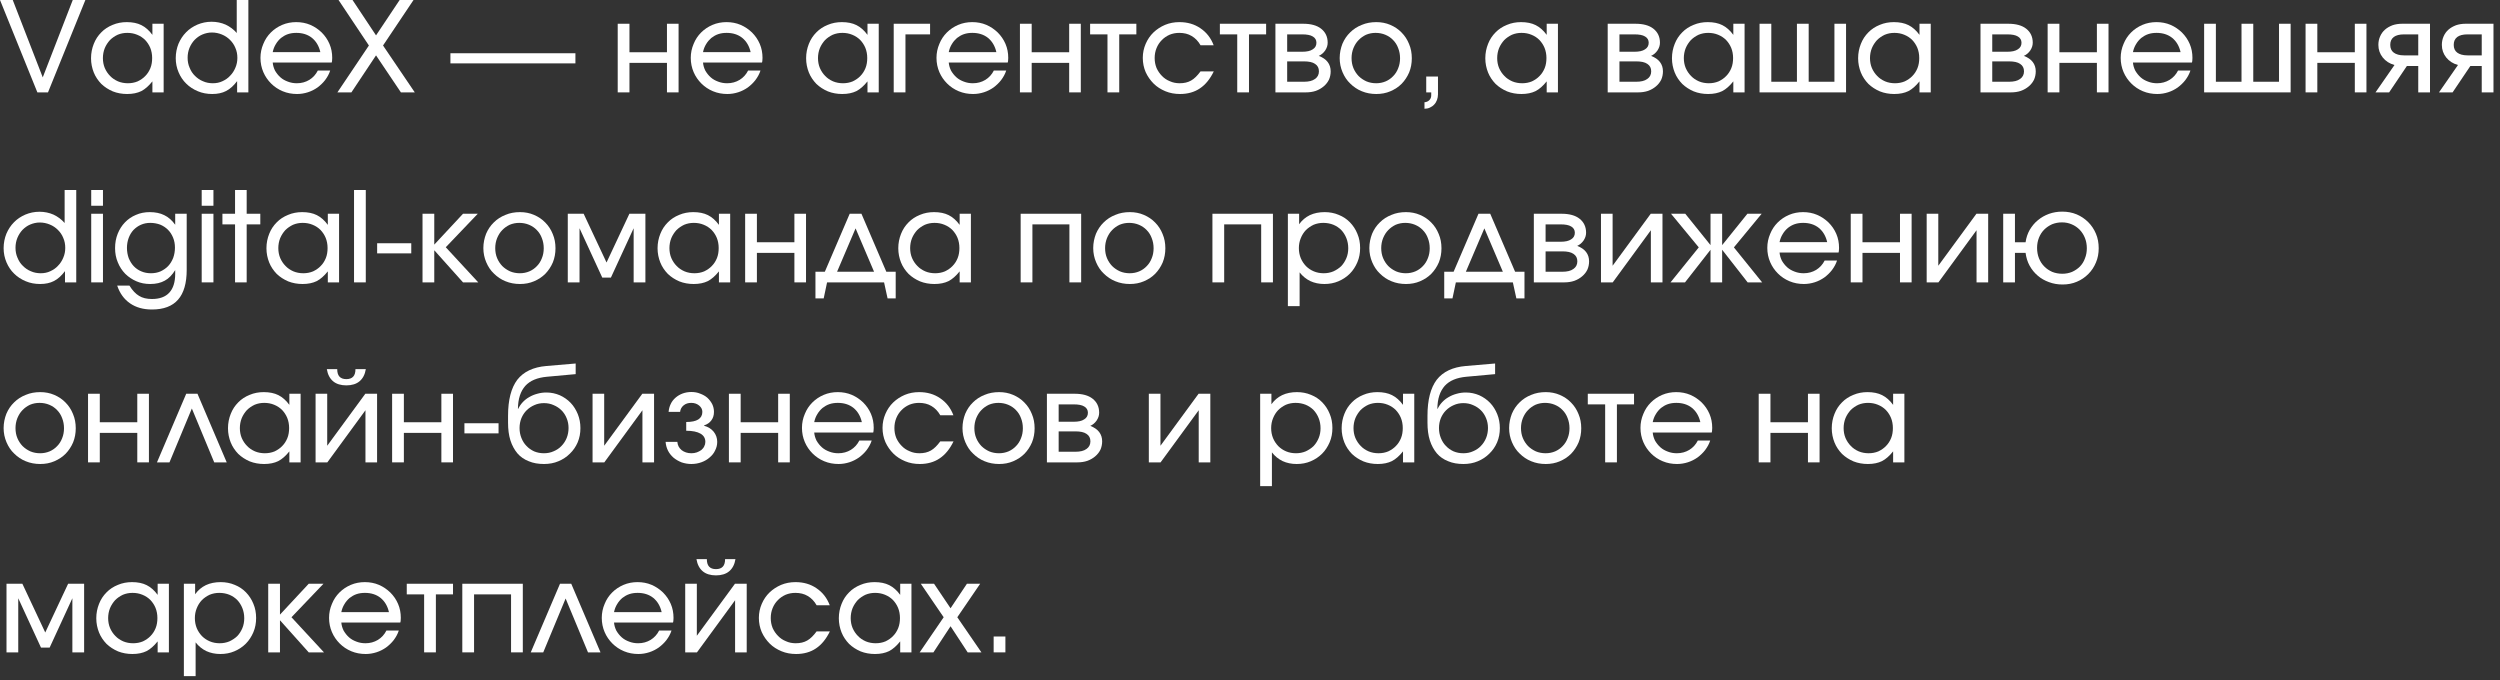 <?xml version="1.0" encoding="UTF-8"?> <svg xmlns="http://www.w3.org/2000/svg" width="250" height="68" viewBox="0 0 250 68" fill="none"><rect x="0" y="0" width="250" height="68" fill="#333333" stroke="none"/><path d="M0 0H1.275L4.275 7.737L7.275 0H8.537L4.8 9.238H3.737L0 0Z" fill="white"></path><path d="M9.378 4.388C9.553 3.938 9.803 3.562 10.128 3.237C10.44 2.913 10.828 2.663 11.265 2.487C11.703 2.3 12.178 2.212 12.678 2.212C13.253 2.212 13.74 2.312 14.14 2.513C14.54 2.712 14.915 3.038 15.24 3.487V2.375H16.365V9.238H15.24V8.137C14.878 8.588 14.515 8.912 14.128 9.113C13.74 9.3 13.278 9.4 12.715 9.4C12.203 9.4 11.715 9.312 11.278 9.137C10.84 8.95 10.453 8.7 10.128 8.387C9.815 8.062 9.553 7.688 9.378 7.25C9.203 6.812 9.103 6.338 9.103 5.825C9.103 5.3 9.203 4.825 9.378 4.388ZM10.478 6.8C10.615 7.112 10.79 7.375 11.015 7.6C11.228 7.825 11.49 8 11.803 8.137C12.103 8.262 12.44 8.325 12.79 8.325C13.14 8.325 13.465 8.262 13.765 8.137C14.053 8 14.315 7.825 14.528 7.6C14.753 7.375 14.915 7.112 15.04 6.812C15.165 6.5 15.215 6.162 15.215 5.8C15.215 5.438 15.153 5.1 15.028 4.787C14.903 4.487 14.728 4.225 14.515 4C14.29 3.775 14.028 3.6 13.715 3.475C13.415 3.35 13.09 3.288 12.728 3.288C12.378 3.288 12.065 3.35 11.765 3.475C11.478 3.612 11.215 3.788 10.99 4.013C10.778 4.25 10.603 4.513 10.478 4.812C10.353 5.125 10.29 5.463 10.29 5.812C10.29 6.162 10.353 6.5 10.478 6.8Z" fill="white"></path><path d="M17.849 4.375C18.037 3.938 18.287 3.55 18.612 3.225C18.924 2.9 19.312 2.65 19.737 2.462C20.187 2.275 20.649 2.175 21.162 2.175C21.662 2.175 22.137 2.275 22.562 2.462C22.987 2.663 23.362 2.938 23.674 3.3V0H24.837V9.238H23.712V8.113C23.362 8.575 22.999 8.9 22.612 9.1C22.224 9.3 21.762 9.4 21.224 9.4C20.712 9.4 20.224 9.312 19.787 9.125C19.337 8.938 18.949 8.688 18.624 8.363C18.299 8.05 18.049 7.675 17.862 7.237C17.674 6.8 17.574 6.325 17.574 5.812C17.574 5.3 17.674 4.812 17.849 4.375ZM18.962 6.775C19.087 7.088 19.262 7.362 19.499 7.588C19.724 7.812 19.987 8 20.299 8.125C20.599 8.262 20.937 8.325 21.287 8.325C21.624 8.325 21.949 8.262 22.237 8.125C22.537 7.987 22.799 7.812 23.012 7.575C23.237 7.35 23.412 7.075 23.537 6.775C23.674 6.463 23.737 6.138 23.737 5.787C23.737 5.425 23.674 5.1 23.537 4.787C23.412 4.475 23.224 4.213 22.999 3.987C22.774 3.763 22.499 3.575 22.187 3.45C21.887 3.325 21.549 3.25 21.187 3.25C20.849 3.25 20.537 3.325 20.237 3.45C19.937 3.575 19.687 3.763 19.462 3.987C19.249 4.213 19.074 4.487 18.949 4.787C18.824 5.1 18.762 5.425 18.762 5.775C18.762 6.138 18.824 6.463 18.962 6.775Z" fill="white"></path><path d="M33.021 7.05C32.909 7.4 32.734 7.713 32.509 8.012C32.296 8.287 32.034 8.537 31.746 8.75C31.459 8.95 31.146 9.113 30.796 9.225C30.446 9.338 30.084 9.4 29.709 9.4C29.196 9.4 28.721 9.312 28.271 9.125C27.821 8.938 27.434 8.675 27.109 8.35C26.784 8.025 26.521 7.65 26.334 7.213C26.146 6.775 26.046 6.3 26.046 5.787C26.046 5.287 26.146 4.825 26.334 4.388C26.509 3.95 26.759 3.575 27.084 3.25C27.409 2.925 27.784 2.675 28.221 2.487C28.659 2.3 29.134 2.212 29.621 2.212C30.121 2.212 30.596 2.3 31.034 2.487C31.471 2.675 31.846 2.938 32.171 3.25C32.496 3.575 32.759 3.95 32.946 4.388C33.134 4.825 33.221 5.287 33.221 5.787C33.221 5.875 33.221 5.95 33.209 6.025C33.209 6.088 33.196 6.175 33.171 6.25H27.271C27.296 6.55 27.384 6.825 27.509 7.075C27.659 7.325 27.834 7.55 28.046 7.737C28.259 7.925 28.509 8.062 28.784 8.162C29.071 8.275 29.371 8.325 29.684 8.325C30.146 8.325 30.559 8.213 30.934 7.987C31.296 7.763 31.584 7.45 31.784 7.05H33.021ZM32.034 5.213C31.896 4.6 31.609 4.125 31.196 3.788C30.771 3.45 30.246 3.288 29.634 3.288C29.334 3.288 29.059 3.325 28.796 3.413C28.534 3.5 28.309 3.638 28.096 3.8C27.896 3.975 27.721 4.175 27.584 4.412C27.434 4.65 27.334 4.912 27.271 5.213H32.034Z" fill="white"></path><path d="M36.89 4.55L33.853 0H35.253L37.603 3.538L39.965 0H41.353L38.303 4.55L41.478 9.238H40.09L37.603 5.537L35.14 9.238H33.74L36.89 4.55Z" fill="white"></path><path d="M45.042 5.325H57.542V6.338H45.042V5.325Z" fill="white"></path><path d="M61.771 2.375H62.946V5.225H66.696V2.375H67.858V9.238H66.696V6.287H62.946V9.238H61.771V2.375Z" fill="white"></path><path d="M76.051 7.05C75.938 7.4 75.763 7.713 75.538 8.012C75.326 8.287 75.063 8.537 74.776 8.75C74.488 8.95 74.176 9.113 73.826 9.225C73.476 9.338 73.113 9.4 72.738 9.4C72.226 9.4 71.751 9.312 71.301 9.125C70.851 8.938 70.463 8.675 70.138 8.35C69.813 8.025 69.551 7.65 69.363 7.213C69.176 6.775 69.076 6.3 69.076 5.787C69.076 5.287 69.176 4.825 69.363 4.388C69.538 3.95 69.788 3.575 70.113 3.25C70.438 2.925 70.813 2.675 71.251 2.487C71.688 2.3 72.163 2.212 72.651 2.212C73.151 2.212 73.626 2.3 74.063 2.487C74.501 2.675 74.876 2.938 75.201 3.25C75.526 3.575 75.788 3.95 75.976 4.388C76.163 4.825 76.251 5.287 76.251 5.787C76.251 5.875 76.251 5.95 76.238 6.025C76.238 6.088 76.226 6.175 76.201 6.25H70.301C70.326 6.55 70.413 6.825 70.538 7.075C70.688 7.325 70.863 7.55 71.076 7.737C71.288 7.925 71.538 8.062 71.813 8.162C72.101 8.275 72.401 8.325 72.713 8.325C73.176 8.325 73.588 8.213 73.963 7.987C74.326 7.763 74.613 7.45 74.813 7.05H76.051ZM75.063 5.213C74.926 4.6 74.638 4.125 74.226 3.788C73.801 3.45 73.276 3.288 72.663 3.288C72.363 3.288 72.088 3.325 71.826 3.413C71.563 3.5 71.338 3.638 71.126 3.8C70.926 3.975 70.751 4.175 70.613 4.412C70.463 4.65 70.363 4.912 70.301 5.213H75.063Z" fill="white"></path><path d="M80.886 4.388C81.061 3.938 81.311 3.562 81.636 3.237C81.949 2.913 82.337 2.663 82.774 2.487C83.212 2.3 83.686 2.212 84.186 2.212C84.761 2.212 85.249 2.312 85.649 2.513C86.049 2.712 86.424 3.038 86.749 3.487V2.375H87.874V9.238H86.749V8.137C86.386 8.588 86.024 8.912 85.636 9.113C85.249 9.3 84.787 9.4 84.224 9.4C83.712 9.4 83.224 9.312 82.787 9.137C82.349 8.95 81.962 8.7 81.636 8.387C81.324 8.062 81.061 7.688 80.886 7.25C80.712 6.812 80.612 6.338 80.612 5.825C80.612 5.3 80.712 4.825 80.886 4.388ZM81.987 6.8C82.124 7.112 82.299 7.375 82.524 7.6C82.737 7.825 82.999 8 83.311 8.137C83.612 8.262 83.949 8.325 84.299 8.325C84.649 8.325 84.974 8.262 85.274 8.137C85.561 8 85.824 7.825 86.037 7.6C86.261 7.375 86.424 7.112 86.549 6.812C86.674 6.5 86.724 6.162 86.724 5.8C86.724 5.438 86.662 5.1 86.537 4.787C86.412 4.487 86.237 4.225 86.024 4C85.799 3.775 85.537 3.6 85.224 3.475C84.924 3.35 84.599 3.288 84.237 3.288C83.886 3.288 83.574 3.35 83.274 3.475C82.987 3.612 82.724 3.788 82.499 4.013C82.287 4.25 82.112 4.513 81.987 4.812C81.862 5.125 81.799 5.463 81.799 5.812C81.799 6.162 81.862 6.5 81.987 6.8Z" fill="white"></path><path d="M89.371 2.375H93.008V3.438H90.546V9.238H89.371V2.375Z" fill="white"></path><path d="M100.624 7.05C100.511 7.4 100.336 7.713 100.111 8.012C99.899 8.287 99.636 8.537 99.349 8.75C99.061 8.95 98.749 9.113 98.399 9.225C98.049 9.338 97.686 9.4 97.311 9.4C96.799 9.4 96.324 9.312 95.874 9.125C95.424 8.938 95.036 8.675 94.711 8.35C94.386 8.025 94.124 7.65 93.936 7.213C93.749 6.775 93.649 6.3 93.649 5.787C93.649 5.287 93.749 4.825 93.936 4.388C94.111 3.95 94.361 3.575 94.686 3.25C95.011 2.925 95.386 2.675 95.824 2.487C96.261 2.3 96.736 2.212 97.224 2.212C97.724 2.212 98.199 2.3 98.636 2.487C99.074 2.675 99.449 2.938 99.774 3.25C100.099 3.575 100.361 3.95 100.549 4.388C100.736 4.825 100.824 5.287 100.824 5.787C100.824 5.875 100.824 5.95 100.811 6.025C100.811 6.088 100.799 6.175 100.774 6.25H94.874C94.899 6.55 94.986 6.825 95.111 7.075C95.261 7.325 95.436 7.55 95.649 7.737C95.861 7.925 96.111 8.062 96.386 8.162C96.674 8.275 96.974 8.325 97.286 8.325C97.749 8.325 98.161 8.213 98.536 7.987C98.899 7.763 99.186 7.45 99.386 7.05H100.624ZM99.636 5.213C99.499 4.6 99.211 4.125 98.799 3.788C98.374 3.45 97.849 3.288 97.236 3.288C96.936 3.288 96.661 3.325 96.399 3.413C96.136 3.5 95.911 3.638 95.699 3.8C95.499 3.975 95.324 4.175 95.186 4.412C95.036 4.65 94.936 4.912 94.874 5.213H99.636Z" fill="white"></path><path d="M101.993 2.375H103.168V5.225H106.918V2.375H108.08V9.238H106.918V6.287H103.168V9.238H101.993V2.375Z" fill="white"></path><path d="M110.748 3.438H109.011V2.375H113.636V3.438H111.923V9.238H110.748V3.438Z" fill="white"></path><path d="M121.379 7.138C121.016 7.888 120.554 8.463 119.991 8.838C119.441 9.213 118.766 9.4 118.004 9.4C117.479 9.4 116.991 9.312 116.541 9.125C116.091 8.938 115.691 8.688 115.366 8.363C115.029 8.025 114.766 7.65 114.566 7.213C114.379 6.775 114.279 6.3 114.279 5.787C114.279 5.287 114.379 4.825 114.566 4.388C114.754 3.95 115.016 3.562 115.341 3.25C115.679 2.925 116.066 2.675 116.504 2.487C116.954 2.3 117.429 2.212 117.941 2.212C118.741 2.212 119.441 2.413 120.041 2.825C120.654 3.237 121.091 3.8 121.366 4.525H120.054C119.816 4.112 119.529 3.812 119.166 3.6C118.816 3.388 118.404 3.288 117.929 3.288C117.579 3.288 117.254 3.35 116.954 3.475C116.654 3.612 116.391 3.788 116.179 4.013C115.954 4.237 115.779 4.5 115.654 4.812C115.529 5.112 115.466 5.45 115.466 5.8C115.466 6.162 115.529 6.487 115.654 6.8C115.791 7.1 115.966 7.362 116.191 7.588C116.416 7.825 116.679 8 116.991 8.125C117.291 8.262 117.616 8.325 117.966 8.325C118.416 8.325 118.791 8.238 119.116 8.05C119.429 7.875 119.741 7.562 120.054 7.138H121.379Z" fill="white"></path><path d="M123.724 3.438H121.987V2.375H126.612V3.438H124.899V9.238H123.724V3.438Z" fill="white"></path><path d="M127.542 2.375H130.317C131.092 2.375 131.692 2.538 132.117 2.875C132.542 3.212 132.767 3.675 132.767 4.275C132.767 4.55 132.68 4.8 132.517 5.05C132.342 5.3 132.13 5.475 131.88 5.588C132.267 5.737 132.567 5.938 132.767 6.2C132.967 6.463 133.067 6.775 133.067 7.138C133.067 7.438 133.005 7.725 132.892 7.975C132.767 8.225 132.592 8.45 132.367 8.637C132.142 8.825 131.892 8.975 131.58 9.088C131.28 9.188 130.942 9.238 130.592 9.238H127.542V2.375ZM130.217 5.175C130.68 5.175 131.03 5.1 131.267 4.938C131.517 4.787 131.642 4.562 131.642 4.275C131.642 4 131.517 3.788 131.28 3.65C131.042 3.5 130.68 3.438 130.217 3.438H128.717V5.175H130.217ZM130.392 8.175C130.867 8.175 131.242 8.088 131.492 7.9C131.755 7.725 131.892 7.463 131.892 7.138C131.892 6.8 131.767 6.562 131.505 6.388C131.255 6.213 130.88 6.138 130.392 6.138H128.717V8.175H130.392Z" fill="white"></path><path d="M134.243 4.375C134.431 3.938 134.681 3.562 135.018 3.237C135.343 2.913 135.731 2.663 136.181 2.487C136.618 2.3 137.106 2.212 137.631 2.212C138.131 2.212 138.593 2.3 139.031 2.487C139.468 2.675 139.843 2.925 140.156 3.25C140.481 3.575 140.731 3.962 140.906 4.4C141.093 4.838 141.181 5.312 141.181 5.825C141.181 6.338 141.093 6.8 140.918 7.237C140.731 7.675 140.481 8.05 140.168 8.375C139.856 8.688 139.481 8.938 139.043 9.125C138.606 9.312 138.143 9.4 137.631 9.4C137.118 9.4 136.631 9.312 136.181 9.125C135.743 8.95 135.356 8.688 135.031 8.363C134.693 8.05 134.443 7.662 134.256 7.225C134.068 6.787 133.968 6.312 133.968 5.812C133.968 5.3 134.068 4.825 134.243 4.375ZM138.568 8.137C138.856 8.012 139.106 7.838 139.318 7.612C139.531 7.4 139.706 7.125 139.818 6.825C139.943 6.525 140.006 6.188 140.006 5.825C140.006 5.463 139.943 5.125 139.818 4.812C139.706 4.5 139.531 4.225 139.306 4C139.093 3.775 138.831 3.6 138.531 3.475C138.231 3.35 137.906 3.288 137.556 3.288C137.218 3.288 136.906 3.35 136.606 3.475C136.318 3.612 136.068 3.788 135.856 4.013C135.631 4.237 135.468 4.513 135.343 4.812C135.218 5.125 135.156 5.463 135.156 5.812C135.156 6.175 135.218 6.513 135.343 6.812C135.468 7.112 135.643 7.375 135.856 7.6C136.081 7.825 136.343 8 136.643 8.137C136.943 8.262 137.268 8.325 137.618 8.325C137.956 8.325 138.268 8.262 138.568 8.137Z" fill="white"></path><path d="M142.623 7.65H143.798V9.438C143.798 9.637 143.76 9.825 143.698 10C143.635 10.175 143.535 10.338 143.41 10.463C143.298 10.588 143.148 10.688 142.985 10.762C142.823 10.838 142.648 10.875 142.448 10.875V10.225C142.648 10.213 142.81 10.137 142.935 10.012C143.06 9.887 143.123 9.725 143.123 9.537V9.238H142.623V7.65Z" fill="white"></path><path d="M148.806 4.388C148.981 3.938 149.231 3.562 149.556 3.237C149.869 2.913 150.256 2.663 150.694 2.487C151.131 2.3 151.606 2.212 152.106 2.212C152.681 2.212 153.169 2.312 153.569 2.513C153.969 2.712 154.344 3.038 154.669 3.487V2.375H155.794V9.238H154.669V8.137C154.306 8.588 153.944 8.912 153.556 9.113C153.169 9.3 152.706 9.4 152.144 9.4C151.631 9.4 151.144 9.312 150.706 9.137C150.269 8.95 149.881 8.7 149.556 8.387C149.244 8.062 148.981 7.688 148.806 7.25C148.631 6.812 148.531 6.338 148.531 5.825C148.531 5.3 148.631 4.825 148.806 4.388ZM149.906 6.8C150.044 7.112 150.219 7.375 150.444 7.6C150.656 7.825 150.919 8 151.231 8.137C151.531 8.262 151.869 8.325 152.219 8.325C152.569 8.325 152.894 8.262 153.194 8.137C153.481 8 153.744 7.825 153.956 7.6C154.181 7.375 154.344 7.112 154.469 6.812C154.594 6.5 154.644 6.162 154.644 5.8C154.644 5.438 154.581 5.1 154.456 4.787C154.331 4.487 154.156 4.225 153.944 4C153.719 3.775 153.456 3.6 153.144 3.475C152.844 3.35 152.519 3.288 152.156 3.288C151.806 3.288 151.494 3.35 151.194 3.475C150.906 3.612 150.644 3.788 150.419 4.013C150.206 4.25 150.031 4.513 149.906 4.812C149.781 5.125 149.719 5.463 149.719 5.812C149.719 6.162 149.781 6.5 149.906 6.8Z" fill="white"></path><path d="M160.77 2.375H163.545C164.32 2.375 164.92 2.538 165.345 2.875C165.77 3.212 165.995 3.675 165.995 4.275C165.995 4.55 165.907 4.8 165.745 5.05C165.57 5.3 165.357 5.475 165.107 5.588C165.495 5.737 165.795 5.938 165.995 6.2C166.195 6.463 166.295 6.775 166.295 7.138C166.295 7.438 166.232 7.725 166.12 7.975C165.995 8.225 165.82 8.45 165.595 8.637C165.37 8.825 165.12 8.975 164.807 9.088C164.507 9.188 164.17 9.238 163.82 9.238H160.77V2.375ZM163.445 5.175C163.907 5.175 164.257 5.1 164.495 4.938C164.745 4.787 164.87 4.562 164.87 4.275C164.87 4 164.745 3.788 164.507 3.65C164.27 3.5 163.907 3.438 163.445 3.438H161.945V5.175H163.445ZM163.62 8.175C164.095 8.175 164.47 8.088 164.72 7.9C164.982 7.725 165.12 7.463 165.12 7.138C165.12 6.8 164.995 6.562 164.732 6.388C164.482 6.213 164.107 6.138 163.62 6.138H161.945V8.175H163.62Z" fill="white"></path><path d="M167.471 4.388C167.646 3.938 167.896 3.562 168.221 3.237C168.533 2.913 168.921 2.663 169.358 2.487C169.796 2.3 170.271 2.212 170.771 2.212C171.346 2.212 171.833 2.312 172.233 2.513C172.633 2.712 173.008 3.038 173.333 3.487V2.375H174.458V9.238H173.333V8.137C172.971 8.588 172.608 8.912 172.221 9.113C171.833 9.3 171.371 9.4 170.809 9.4C170.296 9.4 169.809 9.312 169.371 9.137C168.934 8.95 168.546 8.7 168.221 8.387C167.908 8.062 167.646 7.688 167.471 7.25C167.296 6.812 167.196 6.338 167.196 5.825C167.196 5.3 167.296 4.825 167.471 4.388ZM168.571 6.8C168.708 7.112 168.883 7.375 169.108 7.6C169.321 7.825 169.583 8 169.896 8.137C170.196 8.262 170.533 8.325 170.883 8.325C171.233 8.325 171.558 8.262 171.858 8.137C172.146 8 172.409 7.825 172.621 7.6C172.846 7.375 173.008 7.112 173.133 6.812C173.258 6.5 173.309 6.162 173.309 5.8C173.309 5.438 173.246 5.1 173.121 4.787C172.996 4.487 172.821 4.225 172.608 4C172.383 3.775 172.121 3.6 171.809 3.475C171.509 3.35 171.183 3.288 170.821 3.288C170.471 3.288 170.158 3.35 169.858 3.475C169.571 3.612 169.308 3.788 169.083 4.013C168.871 4.25 168.696 4.513 168.571 4.812C168.446 5.125 168.383 5.463 168.383 5.812C168.383 6.162 168.446 6.5 168.571 6.8Z" fill="white"></path><path d="M175.955 2.375H177.13V8.175H179.693V2.375H180.868V8.175H183.443V2.375H184.605V9.238H175.955V2.375Z" fill="white"></path><path d="M186.087 4.388C186.262 3.938 186.512 3.562 186.837 3.237C187.149 2.913 187.537 2.663 187.974 2.487C188.412 2.3 188.887 2.212 189.387 2.212C189.962 2.212 190.449 2.312 190.849 2.513C191.249 2.712 191.624 3.038 191.949 3.487V2.375H193.074V9.238H191.949V8.137C191.587 8.588 191.224 8.912 190.837 9.113C190.449 9.3 189.987 9.4 189.424 9.4C188.912 9.4 188.424 9.312 187.987 9.137C187.549 8.95 187.162 8.7 186.837 8.387C186.524 8.062 186.262 7.688 186.087 7.25C185.912 6.812 185.812 6.338 185.812 5.825C185.812 5.3 185.912 4.825 186.087 4.388ZM187.187 6.8C187.324 7.112 187.499 7.375 187.724 7.6C187.937 7.825 188.199 8 188.512 8.137C188.812 8.262 189.149 8.325 189.499 8.325C189.849 8.325 190.174 8.262 190.474 8.137C190.762 8 191.024 7.825 191.237 7.6C191.462 7.375 191.624 7.112 191.749 6.812C191.874 6.5 191.924 6.162 191.924 5.8C191.924 5.438 191.862 5.1 191.737 4.787C191.612 4.487 191.437 4.225 191.224 4C190.999 3.775 190.737 3.6 190.424 3.475C190.124 3.35 189.799 3.288 189.437 3.288C189.087 3.288 188.774 3.35 188.474 3.475C188.187 3.612 187.924 3.788 187.699 4.013C187.487 4.25 187.312 4.513 187.187 4.812C187.062 5.125 186.999 5.463 186.999 5.812C186.999 6.162 187.062 6.5 187.187 6.8Z" fill="white"></path><path d="M198.05 2.375H200.825C201.6 2.375 202.2 2.538 202.625 2.875C203.05 3.212 203.275 3.675 203.275 4.275C203.275 4.55 203.187 4.8 203.025 5.05C202.85 5.3 202.637 5.475 202.387 5.588C202.775 5.737 203.075 5.938 203.275 6.2C203.475 6.463 203.575 6.775 203.575 7.138C203.575 7.438 203.512 7.725 203.4 7.975C203.275 8.225 203.1 8.45 202.875 8.637C202.65 8.825 202.4 8.975 202.087 9.088C201.787 9.188 201.45 9.238 201.1 9.238H198.05V2.375ZM200.725 5.175C201.187 5.175 201.537 5.1 201.775 4.938C202.025 4.787 202.15 4.562 202.15 4.275C202.15 4 202.025 3.788 201.787 3.65C201.55 3.5 201.187 3.438 200.725 3.438H199.225V5.175H200.725ZM200.9 8.175C201.375 8.175 201.75 8.088 202 7.9C202.262 7.725 202.4 7.463 202.4 7.138C202.4 6.8 202.275 6.562 202.012 6.388C201.762 6.213 201.387 6.138 200.9 6.138H199.225V8.175H200.9Z" fill="white"></path><path d="M204.764 2.375H205.939V5.225H209.689V2.375H210.851V9.238H209.689V6.287H205.939V9.238H204.764V2.375Z" fill="white"></path><path d="M219.044 7.05C218.932 7.4 218.757 7.713 218.532 8.012C218.319 8.287 218.057 8.537 217.769 8.75C217.482 8.95 217.169 9.113 216.819 9.225C216.469 9.338 216.107 9.4 215.732 9.4C215.219 9.4 214.744 9.312 214.294 9.125C213.844 8.938 213.457 8.675 213.132 8.35C212.807 8.025 212.544 7.65 212.357 7.213C212.169 6.775 212.069 6.3 212.069 5.787C212.069 5.287 212.169 4.825 212.357 4.388C212.532 3.95 212.782 3.575 213.107 3.25C213.432 2.925 213.807 2.675 214.244 2.487C214.682 2.3 215.157 2.212 215.644 2.212C216.144 2.212 216.619 2.3 217.057 2.487C217.494 2.675 217.869 2.938 218.194 3.25C218.519 3.575 218.782 3.95 218.969 4.388C219.157 4.825 219.244 5.287 219.244 5.787C219.244 5.875 219.244 5.95 219.232 6.025C219.232 6.088 219.219 6.175 219.194 6.25H213.294C213.319 6.55 213.407 6.825 213.532 7.075C213.682 7.325 213.857 7.55 214.069 7.737C214.282 7.925 214.532 8.062 214.807 8.162C215.094 8.275 215.394 8.325 215.707 8.325C216.169 8.325 216.582 8.213 216.957 7.987C217.319 7.763 217.607 7.45 217.807 7.05H219.044ZM218.057 5.213C217.919 4.6 217.632 4.125 217.219 3.788C216.794 3.45 216.269 3.288 215.657 3.288C215.357 3.288 215.082 3.325 214.819 3.413C214.557 3.5 214.332 3.638 214.119 3.8C213.919 3.975 213.744 4.175 213.607 4.412C213.457 4.65 213.357 4.912 213.294 5.213H218.057Z" fill="white"></path><path d="M220.413 2.375H221.588V8.175H224.151V2.375H225.326V8.175H227.901V2.375H229.063V9.238H220.413V2.375Z" fill="white"></path><path d="M230.557 2.375H231.732V5.225H235.482V2.375H236.645V9.238H235.482V6.287H231.732V9.238H230.557V2.375Z" fill="white"></path><path d="M241.825 3.438H240.4C239.95 3.438 239.612 3.525 239.375 3.7C239.138 3.888 239.025 4.138 239.025 4.487C239.025 4.825 239.138 5.088 239.375 5.263C239.612 5.438 239.95 5.537 240.4 5.537H241.825V3.438ZM239.45 6.5C238.95 6.362 238.562 6.112 238.275 5.75C237.987 5.388 237.837 4.975 237.837 4.487C237.837 4.175 237.9 3.888 238.012 3.638C238.125 3.375 238.287 3.15 238.5 2.962C238.712 2.775 238.962 2.638 239.25 2.525C239.538 2.425 239.862 2.375 240.212 2.375H243V9.238H241.825V6.6H240.688L238.913 9.238H237.55L239.45 6.5Z" fill="white"></path><path d="M248.173 3.438H246.748C246.298 3.438 245.96 3.525 245.723 3.7C245.485 3.888 245.373 4.138 245.373 4.487C245.373 4.825 245.485 5.088 245.723 5.263C245.96 5.438 246.298 5.537 246.748 5.537H248.173V3.438ZM245.798 6.5C245.298 6.362 244.91 6.112 244.623 5.75C244.335 5.388 244.185 4.975 244.185 4.487C244.185 4.175 244.248 3.888 244.36 3.638C244.473 3.375 244.635 3.15 244.848 2.962C245.06 2.775 245.31 2.638 245.598 2.525C245.885 2.425 246.21 2.375 246.56 2.375H249.348V9.238H248.173V6.6H247.035L245.26 9.238H243.898L245.798 6.5Z" fill="white"></path><path d="M0.637 23.375C0.825 22.938 1.075 22.55 1.4 22.225C1.712 21.9 2.1 21.65 2.525 21.462C2.975 21.275 3.438 21.175 3.95 21.175C4.45 21.175 4.925 21.275 5.35 21.462C5.775 21.663 6.15 21.938 6.463 22.3V19H7.625V28.238H6.5V27.113C6.15 27.575 5.787 27.9 5.4 28.1C5.013 28.3 4.55 28.4 4.013 28.4C3.5 28.4 3.013 28.312 2.575 28.125C2.125 27.938 1.738 27.688 1.413 27.363C1.087 27.05 0.838 26.675 0.65 26.238C0.463 25.8 0.362 25.325 0.362 24.812C0.362 24.3 0.463 23.812 0.637 23.375ZM1.75 25.775C1.875 26.087 2.05 26.363 2.288 26.587C2.513 26.812 2.775 27 3.087 27.125C3.388 27.262 3.725 27.325 4.075 27.325C4.412 27.325 4.737 27.262 5.025 27.125C5.325 26.988 5.588 26.812 5.8 26.575C6.025 26.35 6.2 26.075 6.325 25.775C6.463 25.462 6.525 25.137 6.525 24.788C6.525 24.425 6.463 24.1 6.325 23.788C6.2 23.475 6.013 23.212 5.787 22.988C5.562 22.762 5.287 22.575 4.975 22.45C4.675 22.325 4.338 22.25 3.975 22.25C3.638 22.25 3.325 22.325 3.025 22.45C2.725 22.575 2.475 22.762 2.25 22.988C2.038 23.212 1.863 23.488 1.738 23.788C1.613 24.1 1.55 24.425 1.55 24.775C1.55 25.137 1.613 25.462 1.75 25.775Z" fill="white"></path><path d="M9.122 21.375H10.297V28.238H9.122V21.375ZM9.122 19H10.297V20.575H9.122V19Z" fill="white"></path><path d="M12.945 28.562C13.245 29.05 13.57 29.387 13.908 29.587C14.245 29.8 14.682 29.9 15.195 29.9C15.957 29.9 16.545 29.688 16.933 29.262C17.32 28.837 17.52 28.212 17.52 27.387V27.012C17.22 27.488 16.883 27.85 16.483 28.062C16.082 28.288 15.595 28.4 15.02 28.4C14.52 28.4 14.057 28.312 13.633 28.125C13.207 27.938 12.832 27.688 12.52 27.375C12.207 27.05 11.957 26.675 11.783 26.238C11.595 25.8 11.508 25.325 11.508 24.812C11.508 24.288 11.595 23.812 11.77 23.375C11.945 22.938 12.182 22.562 12.495 22.238C12.807 21.913 13.17 21.663 13.595 21.488C14.02 21.3 14.482 21.212 14.97 21.212C15.533 21.212 16.02 21.312 16.42 21.512C16.845 21.712 17.207 22.038 17.52 22.475V21.375H18.67V26.988C18.67 28.312 18.383 29.312 17.808 29.962C17.233 30.625 16.358 30.95 15.195 30.95C14.332 30.95 13.607 30.75 13.008 30.337C12.408 29.925 11.982 29.337 11.72 28.562H12.945ZM16.058 27.137C16.345 27 16.608 26.825 16.82 26.6C17.032 26.375 17.195 26.1 17.32 25.788C17.433 25.475 17.495 25.125 17.495 24.762C17.495 24.4 17.433 24.062 17.308 23.762C17.183 23.462 17.02 23.2 16.795 22.975C16.582 22.762 16.32 22.587 16.02 22.462C15.707 22.35 15.383 22.288 15.02 22.288C14.682 22.288 14.383 22.35 14.095 22.475C13.807 22.6 13.57 22.775 13.357 22.988C13.145 23.212 12.982 23.488 12.87 23.788C12.758 24.087 12.695 24.425 12.695 24.788C12.695 25.15 12.758 25.5 12.87 25.812C12.995 26.113 13.158 26.387 13.37 26.613C13.582 26.837 13.832 27.012 14.133 27.137C14.42 27.262 14.745 27.325 15.095 27.325C15.445 27.325 15.77 27.262 16.058 27.137Z" fill="white"></path><path d="M20.169 21.375H21.344V28.238H20.169V21.375ZM20.169 19H21.344V20.575H20.169V19Z" fill="white"></path><path d="M23.505 22.438H22.242V21.375H23.505V19H24.667V21.375H26.03V22.438H24.667V28.238H23.505V22.438Z" fill="white"></path><path d="M26.919 23.387C27.094 22.938 27.344 22.562 27.669 22.238C27.982 21.913 28.369 21.663 28.807 21.488C29.244 21.3 29.719 21.212 30.219 21.212C30.794 21.212 31.282 21.312 31.682 21.512C32.082 21.712 32.457 22.038 32.782 22.488V21.375H33.907V28.238H32.782V27.137C32.419 27.587 32.057 27.913 31.669 28.113C31.282 28.3 30.819 28.4 30.257 28.4C29.744 28.4 29.257 28.312 28.819 28.137C28.382 27.95 27.994 27.7 27.669 27.387C27.357 27.062 27.094 26.688 26.919 26.25C26.744 25.812 26.644 25.337 26.644 24.825C26.644 24.3 26.744 23.825 26.919 23.387ZM28.019 25.8C28.157 26.113 28.332 26.375 28.557 26.6C28.769 26.825 29.032 27 29.344 27.137C29.644 27.262 29.982 27.325 30.332 27.325C30.682 27.325 31.007 27.262 31.307 27.137C31.594 27 31.857 26.825 32.069 26.6C32.294 26.375 32.457 26.113 32.582 25.812C32.707 25.5 32.757 25.163 32.757 24.8C32.757 24.438 32.694 24.1 32.569 23.788C32.444 23.488 32.269 23.225 32.057 23C31.832 22.775 31.569 22.6 31.257 22.475C30.957 22.35 30.632 22.288 30.269 22.288C29.919 22.288 29.607 22.35 29.307 22.475C29.019 22.613 28.757 22.788 28.532 23.012C28.319 23.25 28.144 23.512 28.019 23.812C27.894 24.125 27.832 24.462 27.832 24.812C27.832 25.163 27.894 25.5 28.019 25.8Z" fill="white"></path><path d="M35.403 19H36.578V28.238H35.403V19Z" fill="white"></path><path d="M37.714 24.325H41.127V25.337H37.714V24.325Z" fill="white"></path><path d="M42.252 21.375H43.427V24.462L46.302 21.375H47.777L44.577 24.725L47.827 28.238H46.302L43.427 25.025V28.238H42.252V21.375Z" fill="white"></path><path d="M48.611 23.375C48.799 22.938 49.049 22.562 49.386 22.238C49.711 21.913 50.099 21.663 50.549 21.488C50.986 21.3 51.474 21.212 51.999 21.212C52.499 21.212 52.961 21.3 53.399 21.488C53.836 21.675 54.211 21.925 54.524 22.25C54.849 22.575 55.099 22.962 55.274 23.4C55.461 23.837 55.549 24.312 55.549 24.825C55.549 25.337 55.461 25.8 55.286 26.238C55.099 26.675 54.849 27.05 54.536 27.375C54.224 27.688 53.849 27.938 53.411 28.125C52.974 28.312 52.511 28.4 51.999 28.4C51.486 28.4 50.999 28.312 50.549 28.125C50.111 27.95 49.724 27.688 49.399 27.363C49.061 27.05 48.811 26.663 48.624 26.225C48.436 25.788 48.336 25.312 48.336 24.812C48.336 24.3 48.436 23.825 48.611 23.375ZM52.936 27.137C53.224 27.012 53.474 26.837 53.686 26.613C53.899 26.4 54.074 26.125 54.186 25.825C54.311 25.525 54.374 25.188 54.374 24.825C54.374 24.462 54.311 24.125 54.186 23.812C54.074 23.5 53.899 23.225 53.674 23C53.461 22.775 53.199 22.6 52.899 22.475C52.599 22.35 52.274 22.288 51.924 22.288C51.586 22.288 51.274 22.35 50.974 22.475C50.686 22.613 50.436 22.788 50.224 23.012C49.999 23.238 49.836 23.512 49.711 23.812C49.586 24.125 49.524 24.462 49.524 24.812C49.524 25.175 49.586 25.512 49.711 25.812C49.836 26.113 50.011 26.375 50.224 26.6C50.449 26.825 50.711 27 51.011 27.137C51.311 27.262 51.636 27.325 51.986 27.325C52.324 27.325 52.636 27.262 52.936 27.137Z" fill="white"></path><path d="M56.778 21.375H58.365L60.653 26.25L62.94 21.375H64.54V28.238H63.365V22.825L61.09 27.762H60.228L57.953 22.825V28.238H56.778V21.375Z" fill="white"></path><path d="M66.031 23.387C66.206 22.938 66.456 22.562 66.781 22.238C67.093 21.913 67.481 21.663 67.918 21.488C68.356 21.3 68.831 21.212 69.331 21.212C69.906 21.212 70.393 21.312 70.793 21.512C71.193 21.712 71.568 22.038 71.893 22.488V21.375H73.018V28.238H71.893V27.137C71.531 27.587 71.168 27.913 70.781 28.113C70.393 28.3 69.931 28.4 69.368 28.4C68.856 28.4 68.368 28.312 67.931 28.137C67.493 27.95 67.106 27.7 66.781 27.387C66.468 27.062 66.206 26.688 66.031 26.25C65.856 25.812 65.756 25.337 65.756 24.825C65.756 24.3 65.856 23.825 66.031 23.387ZM67.131 25.8C67.268 26.113 67.443 26.375 67.668 26.6C67.881 26.825 68.143 27 68.456 27.137C68.756 27.262 69.093 27.325 69.443 27.325C69.793 27.325 70.118 27.262 70.418 27.137C70.706 27 70.968 26.825 71.181 26.6C71.406 26.375 71.568 26.113 71.693 25.812C71.818 25.5 71.868 25.163 71.868 24.8C71.868 24.438 71.806 24.1 71.681 23.788C71.556 23.488 71.381 23.225 71.168 23C70.943 22.775 70.681 22.6 70.368 22.475C70.068 22.35 69.743 22.288 69.381 22.288C69.031 22.288 68.718 22.35 68.418 22.475C68.131 22.613 67.868 22.788 67.643 23.012C67.431 23.25 67.256 23.512 67.131 23.812C67.006 24.125 66.943 24.462 66.943 24.812C66.943 25.163 67.006 25.5 67.131 25.8Z" fill="white"></path><path d="M74.515 21.375H75.69V24.225H79.44V21.375H80.602V28.238H79.44V25.288H75.69V28.238H74.515V21.375Z" fill="white"></path><path d="M81.545 27.175H82.483L84.97 21.375H86.145L88.632 27.175H89.57V29.837H88.757L88.407 28.238H82.707L82.37 29.837H81.545V27.175ZM87.407 27.175L85.558 22.837L83.707 27.175H87.407Z" fill="white"></path><path d="M90.103 23.387C90.278 22.938 90.528 22.562 90.853 22.238C91.165 21.913 91.553 21.663 91.99 21.488C92.428 21.3 92.903 21.212 93.403 21.212C93.978 21.212 94.465 21.312 94.865 21.512C95.265 21.712 95.64 22.038 95.965 22.488V21.375H97.09V28.238H95.965V27.137C95.603 27.587 95.24 27.913 94.853 28.113C94.465 28.3 94.003 28.4 93.44 28.4C92.928 28.4 92.44 28.312 92.003 28.137C91.565 27.95 91.178 27.7 90.853 27.387C90.54 27.062 90.278 26.688 90.103 26.25C89.928 25.812 89.828 25.337 89.828 24.825C89.828 24.3 89.928 23.825 90.103 23.387ZM91.203 25.8C91.34 26.113 91.515 26.375 91.74 26.6C91.953 26.825 92.215 27 92.528 27.137C92.828 27.262 93.165 27.325 93.515 27.325C93.865 27.325 94.19 27.262 94.49 27.137C94.778 27 95.04 26.825 95.253 26.6C95.478 26.375 95.64 26.113 95.765 25.812C95.89 25.5 95.94 25.163 95.94 24.8C95.94 24.438 95.878 24.1 95.753 23.788C95.628 23.488 95.453 23.225 95.24 23C95.015 22.775 94.753 22.6 94.44 22.475C94.14 22.35 93.815 22.288 93.453 22.288C93.103 22.288 92.79 22.35 92.49 22.475C92.203 22.613 91.94 22.788 91.715 23.012C91.503 23.25 91.328 23.512 91.203 23.812C91.078 24.125 91.015 24.462 91.015 24.812C91.015 25.163 91.078 25.5 91.203 25.8Z" fill="white"></path><path d="M102.066 21.375H108.116V28.238H106.941V22.438H103.241V28.238H102.066V21.375Z" fill="white"></path><path d="M109.597 23.375C109.785 22.938 110.035 22.562 110.372 22.238C110.697 21.913 111.085 21.663 111.535 21.488C111.972 21.3 112.46 21.212 112.985 21.212C113.485 21.212 113.947 21.3 114.385 21.488C114.822 21.675 115.197 21.925 115.51 22.25C115.835 22.575 116.085 22.962 116.26 23.4C116.447 23.837 116.535 24.312 116.535 24.825C116.535 25.337 116.447 25.8 116.272 26.238C116.085 26.675 115.835 27.05 115.522 27.375C115.21 27.688 114.835 27.938 114.397 28.125C113.96 28.312 113.497 28.4 112.985 28.4C112.472 28.4 111.985 28.312 111.535 28.125C111.097 27.95 110.71 27.688 110.385 27.363C110.047 27.05 109.797 26.663 109.61 26.225C109.422 25.788 109.322 25.312 109.322 24.812C109.322 24.3 109.422 23.825 109.597 23.375ZM113.922 27.137C114.21 27.012 114.46 26.837 114.672 26.613C114.885 26.4 115.06 26.125 115.172 25.825C115.297 25.525 115.36 25.188 115.36 24.825C115.36 24.462 115.297 24.125 115.172 23.812C115.06 23.5 114.885 23.225 114.66 23C114.447 22.775 114.185 22.6 113.885 22.475C113.585 22.35 113.26 22.288 112.91 22.288C112.572 22.288 112.26 22.35 111.96 22.475C111.672 22.613 111.422 22.788 111.21 23.012C110.985 23.238 110.822 23.512 110.697 23.812C110.572 24.125 110.51 24.462 110.51 24.812C110.51 25.175 110.572 25.512 110.697 25.812C110.822 26.113 110.997 26.375 111.21 26.6C111.435 26.825 111.697 27 111.997 27.137C112.297 27.262 112.622 27.325 112.972 27.325C113.31 27.325 113.622 27.262 113.922 27.137Z" fill="white"></path><path d="M121.243 21.375H127.293V28.238H126.118V22.438H122.418V28.238H121.243V21.375Z" fill="white"></path><path d="M128.787 21.375H129.912V22.425C130.2 22.025 130.55 21.725 130.987 21.512C131.412 21.312 131.912 21.212 132.462 21.212C132.962 21.212 133.437 21.3 133.875 21.488C134.312 21.663 134.687 21.913 135 22.238C135.312 22.562 135.562 22.938 135.737 23.375C135.925 23.812 136.012 24.288 136.012 24.8C136.012 25.312 135.925 25.788 135.737 26.225C135.55 26.663 135.3 27.05 134.987 27.363C134.662 27.688 134.287 27.938 133.85 28.125C133.412 28.312 132.95 28.4 132.437 28.4C131.912 28.4 131.45 28.3 131.037 28.113C130.625 27.913 130.262 27.625 129.962 27.238V30.613H128.787V21.375ZM133.337 27.137C133.637 27 133.9 26.825 134.125 26.613C134.337 26.387 134.512 26.113 134.637 25.812C134.762 25.512 134.825 25.188 134.825 24.825C134.825 24.462 134.762 24.125 134.637 23.812C134.512 23.5 134.337 23.225 134.125 23C133.9 22.775 133.637 22.6 133.337 22.475C133.025 22.35 132.687 22.288 132.325 22.288C131.987 22.288 131.662 22.35 131.362 22.475C131.075 22.613 130.812 22.788 130.587 23.012C130.362 23.25 130.2 23.512 130.075 23.825C129.95 24.125 129.887 24.462 129.887 24.812C129.887 25.175 129.95 25.5 130.075 25.812C130.2 26.113 130.375 26.375 130.6 26.613C130.825 26.837 131.087 27.012 131.387 27.137C131.687 27.262 132.012 27.325 132.375 27.325C132.712 27.325 133.037 27.262 133.337 27.137Z" fill="white"></path><path d="M137.21 23.375C137.397 22.938 137.647 22.562 137.985 22.238C138.31 21.913 138.697 21.663 139.147 21.488C139.585 21.3 140.072 21.212 140.597 21.212C141.097 21.212 141.56 21.3 141.997 21.488C142.435 21.675 142.81 21.925 143.122 22.25C143.447 22.575 143.697 22.962 143.872 23.4C144.06 23.837 144.147 24.312 144.147 24.825C144.147 25.337 144.06 25.8 143.885 26.238C143.697 26.675 143.447 27.05 143.135 27.375C142.822 27.688 142.447 27.938 142.01 28.125C141.572 28.312 141.11 28.4 140.597 28.4C140.085 28.4 139.597 28.312 139.147 28.125C138.71 27.95 138.322 27.688 137.997 27.363C137.66 27.05 137.41 26.663 137.222 26.225C137.035 25.788 136.935 25.312 136.935 24.812C136.935 24.3 137.035 23.825 137.21 23.375ZM141.535 27.137C141.822 27.012 142.072 26.837 142.285 26.613C142.497 26.4 142.672 26.125 142.785 25.825C142.91 25.525 142.972 25.188 142.972 24.825C142.972 24.462 142.91 24.125 142.785 23.812C142.672 23.5 142.497 23.225 142.272 23C142.06 22.775 141.797 22.6 141.497 22.475C141.197 22.35 140.872 22.288 140.522 22.288C140.185 22.288 139.872 22.35 139.572 22.475C139.285 22.613 139.035 22.788 138.822 23.012C138.597 23.238 138.435 23.512 138.31 23.812C138.185 24.125 138.122 24.462 138.122 24.812C138.122 25.175 138.185 25.512 138.31 25.812C138.435 26.113 138.61 26.375 138.822 26.6C139.047 26.825 139.31 27 139.61 27.137C139.91 27.262 140.235 27.325 140.585 27.325C140.922 27.325 141.235 27.262 141.535 27.137Z" fill="white"></path><path d="M144.423 27.175H145.361L147.848 21.375H149.023L151.511 27.175H152.448V29.837H151.636L151.286 28.238H145.586L145.248 29.837H144.423V27.175ZM150.286 27.175L148.436 22.837L146.586 27.175H150.286Z" fill="white"></path><path d="M153.384 21.375H156.159C156.934 21.375 157.534 21.538 157.959 21.875C158.384 22.212 158.609 22.675 158.609 23.275C158.609 23.55 158.522 23.8 158.359 24.05C158.184 24.3 157.972 24.475 157.722 24.587C158.109 24.738 158.409 24.938 158.609 25.2C158.809 25.462 158.909 25.775 158.909 26.137C158.909 26.438 158.847 26.725 158.734 26.975C158.609 27.225 158.434 27.45 158.209 27.637C157.984 27.825 157.734 27.975 157.422 28.087C157.122 28.188 156.784 28.238 156.434 28.238H153.384V21.375ZM156.059 24.175C156.522 24.175 156.872 24.1 157.109 23.938C157.359 23.788 157.484 23.562 157.484 23.275C157.484 23 157.359 22.788 157.122 22.65C156.884 22.5 156.522 22.438 156.059 22.438H154.559V24.175H156.059ZM156.234 27.175C156.709 27.175 157.084 27.087 157.334 26.9C157.597 26.725 157.734 26.462 157.734 26.137C157.734 25.8 157.609 25.562 157.347 25.387C157.097 25.212 156.722 25.137 156.234 25.137H154.559V27.175H156.234Z" fill="white"></path><path d="M160.098 21.375H161.261V26.575L165.073 21.375H166.248V28.238H165.086V23.025L161.273 28.238H160.098V21.375Z" fill="white"></path><path d="M169.877 24.738L167.102 21.375H168.527L171.052 24.512V21.375H172.215V24.512L174.74 21.375H176.165L173.39 24.738L176.215 28.238H174.765L172.215 24.975V28.238H171.052V24.975L168.502 28.238H167.052L169.877 24.738Z" fill="white"></path><path d="M183.705 26.05C183.592 26.4 183.417 26.712 183.192 27.012C182.98 27.288 182.717 27.538 182.43 27.75C182.142 27.95 181.83 28.113 181.48 28.225C181.13 28.337 180.767 28.4 180.392 28.4C179.88 28.4 179.405 28.312 178.955 28.125C178.505 27.938 178.117 27.675 177.792 27.35C177.467 27.025 177.205 26.65 177.017 26.212C176.83 25.775 176.73 25.3 176.73 24.788C176.73 24.288 176.83 23.825 177.017 23.387C177.192 22.95 177.442 22.575 177.767 22.25C178.092 21.925 178.467 21.675 178.905 21.488C179.342 21.3 179.817 21.212 180.305 21.212C180.805 21.212 181.28 21.3 181.717 21.488C182.155 21.675 182.53 21.938 182.855 22.25C183.18 22.575 183.442 22.95 183.63 23.387C183.817 23.825 183.905 24.288 183.905 24.788C183.905 24.875 183.905 24.95 183.892 25.025C183.892 25.087 183.88 25.175 183.855 25.25H177.955C177.98 25.55 178.067 25.825 178.192 26.075C178.342 26.325 178.517 26.55 178.73 26.738C178.942 26.925 179.192 27.062 179.467 27.163C179.755 27.275 180.055 27.325 180.367 27.325C180.83 27.325 181.242 27.212 181.617 26.988C181.98 26.762 182.267 26.45 182.467 26.05H183.705ZM182.717 24.212C182.58 23.6 182.292 23.125 181.88 22.788C181.455 22.45 180.93 22.288 180.317 22.288C180.017 22.288 179.742 22.325 179.48 22.413C179.217 22.5 178.992 22.637 178.78 22.8C178.58 22.975 178.405 23.175 178.267 23.413C178.117 23.65 178.017 23.913 177.955 24.212H182.717Z" fill="white"></path><path d="M185.074 21.375H186.249V24.225H189.999V21.375H191.161V28.238H189.999V25.288H186.249V28.238H185.074V21.375Z" fill="white"></path><path d="M192.667 21.375H193.829V26.575L197.642 21.375H198.817V28.238H197.654V23.025L193.842 28.238H192.667V21.375Z" fill="white"></path><path d="M207.208 27.188C207.508 27.05 207.77 26.875 207.995 26.65C208.208 26.425 208.383 26.163 208.495 25.837C208.62 25.538 208.683 25.188 208.683 24.825C208.683 24.462 208.62 24.113 208.495 23.8C208.37 23.488 208.195 23.212 207.97 22.975C207.745 22.75 207.483 22.562 207.183 22.438C206.87 22.3 206.545 22.238 206.195 22.238C205.845 22.238 205.52 22.3 205.208 22.425C204.908 22.562 204.645 22.738 204.42 22.962C204.195 23.188 204.02 23.462 203.895 23.775C203.77 24.087 203.708 24.425 203.708 24.788C203.708 25.163 203.77 25.512 203.895 25.825C204.02 26.137 204.195 26.413 204.42 26.637C204.645 26.875 204.92 27.05 205.22 27.188C205.533 27.312 205.87 27.375 206.233 27.375C206.583 27.375 206.908 27.312 207.208 27.188ZM200.32 21.375H201.495V24.225H202.558C202.62 23.775 202.758 23.363 202.97 22.988C203.195 22.613 203.458 22.288 203.783 22.025C204.108 21.75 204.483 21.538 204.895 21.387C205.308 21.238 205.758 21.163 206.22 21.163C206.733 21.163 207.22 21.25 207.67 21.438C208.108 21.625 208.495 21.887 208.82 22.212C209.145 22.538 209.408 22.925 209.595 23.375C209.783 23.812 209.87 24.3 209.87 24.825C209.87 25.337 209.783 25.812 209.595 26.25C209.408 26.7 209.158 27.075 208.833 27.4C208.508 27.725 208.133 27.988 207.683 28.175C207.245 28.363 206.77 28.45 206.258 28.45C205.783 28.45 205.32 28.375 204.895 28.212C204.483 28.062 204.095 27.85 203.77 27.562C203.445 27.288 203.17 26.95 202.958 26.562C202.745 26.175 202.62 25.75 202.558 25.288H201.495V28.238H200.32V21.375Z" fill="white"></path><path d="M0.637 41.375C0.825 40.938 1.075 40.562 1.413 40.237C1.738 39.913 2.125 39.663 2.575 39.487C3.013 39.3 3.5 39.212 4.025 39.212C4.525 39.212 4.987 39.3 5.425 39.487C5.862 39.675 6.237 39.925 6.55 40.25C6.875 40.575 7.125 40.962 7.3 41.4C7.487 41.837 7.575 42.312 7.575 42.825C7.575 43.337 7.487 43.8 7.312 44.237C7.125 44.675 6.875 45.05 6.562 45.375C6.25 45.688 5.875 45.938 5.438 46.125C5 46.312 4.537 46.4 4.025 46.4C3.513 46.4 3.025 46.312 2.575 46.125C2.138 45.95 1.75 45.688 1.425 45.362C1.087 45.05 0.838 44.663 0.65 44.225C0.463 43.788 0.362 43.312 0.362 42.812C0.362 42.3 0.463 41.825 0.637 41.375ZM4.963 45.138C5.25 45.013 5.5 44.837 5.713 44.612C5.925 44.4 6.1 44.125 6.213 43.825C6.338 43.525 6.4 43.188 6.4 42.825C6.4 42.462 6.338 42.125 6.213 41.812C6.1 41.5 5.925 41.225 5.7 41C5.487 40.775 5.225 40.6 4.925 40.475C4.625 40.35 4.3 40.288 3.95 40.288C3.612 40.288 3.3 40.35 3 40.475C2.712 40.612 2.462 40.788 2.25 41.013C2.025 41.237 1.863 41.513 1.738 41.812C1.613 42.125 1.55 42.462 1.55 42.812C1.55 43.175 1.613 43.513 1.738 43.812C1.863 44.112 2.038 44.375 2.25 44.6C2.475 44.825 2.737 45 3.038 45.138C3.337 45.263 3.663 45.325 4.013 45.325C4.35 45.325 4.662 45.263 4.963 45.138Z" fill="white"></path><path d="M8.804 39.375H9.979V42.225H13.729V39.375H14.892V46.237H13.729V43.288H9.979V46.237H8.804V39.375Z" fill="white"></path><path d="M18.622 39.375H19.747L22.672 46.237H21.422L19.185 40.85L16.947 46.237H15.697L18.622 39.375Z" fill="white"></path><path d="M23.074 41.388C23.249 40.938 23.499 40.562 23.824 40.237C24.137 39.913 24.524 39.663 24.962 39.487C25.399 39.3 25.874 39.212 26.374 39.212C26.949 39.212 27.436 39.312 27.837 39.513C28.236 39.712 28.611 40.038 28.936 40.487V39.375H30.061V46.237H28.936V45.138C28.574 45.587 28.212 45.913 27.824 46.112C27.436 46.3 26.974 46.4 26.412 46.4C25.899 46.4 25.412 46.312 24.974 46.138C24.537 45.95 24.149 45.7 23.824 45.388C23.512 45.062 23.249 44.688 23.074 44.25C22.899 43.812 22.799 43.337 22.799 42.825C22.799 42.3 22.899 41.825 23.074 41.388ZM24.174 43.8C24.311 44.112 24.486 44.375 24.712 44.6C24.924 44.825 25.186 45 25.499 45.138C25.799 45.263 26.137 45.325 26.486 45.325C26.837 45.325 27.162 45.263 27.462 45.138C27.749 45 28.012 44.825 28.224 44.6C28.449 44.375 28.611 44.112 28.736 43.812C28.861 43.5 28.912 43.163 28.912 42.8C28.912 42.438 28.849 42.1 28.724 41.788C28.599 41.487 28.424 41.225 28.212 41C27.986 40.775 27.724 40.6 27.412 40.475C27.111 40.35 26.787 40.288 26.424 40.288C26.074 40.288 25.762 40.35 25.462 40.475C25.174 40.612 24.912 40.788 24.686 41.013C24.474 41.25 24.299 41.513 24.174 41.812C24.049 42.125 23.986 42.462 23.986 42.812C23.986 43.163 24.049 43.5 24.174 43.8Z" fill="white"></path><path d="M33.721 36.913C33.721 37.25 33.796 37.5 33.946 37.663C34.096 37.825 34.321 37.913 34.633 37.913C34.946 37.913 35.171 37.825 35.321 37.663C35.471 37.5 35.546 37.25 35.546 36.913H36.583C36.496 37.45 36.283 37.85 35.958 38.125C35.633 38.4 35.183 38.538 34.633 38.538C34.083 38.538 33.633 38.4 33.308 38.125C32.983 37.85 32.771 37.45 32.683 36.913H33.721ZM31.558 39.375H32.721V44.575L36.533 39.375H37.708V46.237H36.546V41.025L32.733 46.237H31.558V39.375Z" fill="white"></path><path d="M39.212 39.375H40.387V42.225H44.137V39.375H45.3V46.237H44.137V43.288H40.387V46.237H39.212V39.375Z" fill="white"></path><path d="M46.442 42.325H49.855V43.337H46.442V42.325Z" fill="white"></path><path d="M51.817 40.888C51.93 40.65 52.08 40.425 52.267 40.225C52.455 40.025 52.667 39.85 52.917 39.712C53.167 39.562 53.442 39.45 53.73 39.375C54.03 39.288 54.33 39.25 54.642 39.25C55.13 39.25 55.567 39.35 55.98 39.525C56.392 39.712 56.755 39.962 57.067 40.288C57.367 40.6 57.605 40.987 57.78 41.413C57.955 41.85 58.042 42.312 58.042 42.812C58.042 43.325 57.955 43.788 57.767 44.237C57.58 44.675 57.317 45.05 56.992 45.362C56.667 45.688 56.292 45.938 55.842 46.125C55.405 46.312 54.917 46.4 54.405 46.4C53.83 46.4 53.317 46.312 52.88 46.125C52.43 45.95 52.042 45.688 51.742 45.337C51.442 44.975 51.205 44.55 51.042 44.038C50.88 43.525 50.805 42.938 50.805 42.275V41.575C50.805 39.987 51.117 38.788 51.73 37.975C52.355 37.175 53.317 36.712 54.63 36.6L57.567 36.35V37.413L54.692 37.675C53.73 37.763 53.005 38.062 52.53 38.587C52.055 39.125 51.805 39.875 51.792 40.875L51.817 40.888ZM55.367 45.125C55.667 45 55.93 44.825 56.142 44.6C56.367 44.375 56.542 44.1 56.667 43.8C56.792 43.487 56.855 43.15 56.855 42.8C56.855 42.45 56.792 42.125 56.667 41.825C56.542 41.513 56.367 41.25 56.155 41.038C55.93 40.812 55.667 40.638 55.367 40.513C55.067 40.375 54.742 40.312 54.392 40.312C54.055 40.312 53.73 40.375 53.43 40.513C53.142 40.638 52.88 40.812 52.655 41.038C52.442 41.25 52.267 41.513 52.142 41.812C52.017 42.125 51.955 42.45 51.955 42.8C51.955 43.163 52.017 43.487 52.142 43.8C52.267 44.112 52.43 44.375 52.655 44.6C52.867 44.825 53.117 45 53.417 45.138C53.717 45.263 54.042 45.325 54.392 45.325C54.742 45.325 55.067 45.263 55.367 45.125Z" fill="white"></path><path d="M59.256 39.375H60.419V44.575L64.231 39.375H65.406V46.237H64.243V41.025L60.431 46.237H59.256V39.375Z" fill="white"></path><path d="M67.735 44.188C67.76 44.525 67.897 44.788 68.16 45.013C68.422 45.212 68.747 45.325 69.135 45.325C69.322 45.325 69.51 45.3 69.685 45.237C69.847 45.175 69.997 45.1 70.135 45C70.26 44.888 70.36 44.775 70.422 44.638C70.497 44.5 70.535 44.35 70.535 44.188C70.535 43.825 70.372 43.55 70.047 43.362C69.722 43.175 69.247 43.075 68.622 43.075V42.2C69.16 42.2 69.56 42.112 69.822 41.95C70.097 41.775 70.235 41.525 70.235 41.188C70.235 40.938 70.122 40.725 69.91 40.55C69.697 40.375 69.435 40.288 69.122 40.288C68.822 40.288 68.572 40.362 68.36 40.538C68.16 40.7 68.035 40.925 68.01 41.188H66.86C66.885 40.913 66.947 40.65 67.072 40.4C67.185 40.15 67.347 39.95 67.56 39.763C67.76 39.587 67.997 39.45 68.26 39.35C68.535 39.25 68.822 39.2 69.135 39.2C69.447 39.2 69.747 39.25 70.01 39.362C70.285 39.462 70.535 39.6 70.735 39.775C70.935 39.962 71.097 40.175 71.222 40.413C71.335 40.65 71.397 40.913 71.397 41.188C71.397 41.525 71.31 41.8 71.135 42.038C70.96 42.275 70.722 42.438 70.41 42.538V42.575C70.822 42.688 71.135 42.888 71.372 43.175C71.597 43.462 71.722 43.8 71.722 44.188C71.722 44.5 71.647 44.788 71.51 45.05C71.385 45.325 71.197 45.55 70.96 45.75C70.735 45.95 70.46 46.112 70.147 46.225C69.835 46.337 69.497 46.4 69.135 46.4C68.785 46.4 68.46 46.337 68.16 46.237C67.847 46.112 67.585 45.962 67.347 45.763C67.122 45.562 66.935 45.337 66.797 45.062C66.66 44.788 66.585 44.5 66.56 44.188H67.735Z" fill="white"></path><path d="M72.891 39.375H74.066V42.225H77.816V39.375H78.979V46.237H77.816V43.288H74.066V46.237H72.891V39.375Z" fill="white"></path><path d="M87.171 44.05C87.059 44.4 86.884 44.712 86.659 45.013C86.447 45.288 86.184 45.538 85.897 45.75C85.609 45.95 85.296 46.112 84.947 46.225C84.597 46.337 84.234 46.4 83.859 46.4C83.347 46.4 82.871 46.312 82.421 46.125C81.972 45.938 81.584 45.675 81.259 45.35C80.934 45.025 80.671 44.65 80.484 44.212C80.296 43.775 80.197 43.3 80.197 42.788C80.197 42.288 80.296 41.825 80.484 41.388C80.659 40.95 80.909 40.575 81.234 40.25C81.559 39.925 81.934 39.675 82.371 39.487C82.809 39.3 83.284 39.212 83.772 39.212C84.272 39.212 84.746 39.3 85.184 39.487C85.621 39.675 85.996 39.938 86.322 40.25C86.647 40.575 86.909 40.95 87.097 41.388C87.284 41.825 87.371 42.288 87.371 42.788C87.371 42.875 87.371 42.95 87.359 43.025C87.359 43.087 87.347 43.175 87.322 43.25H81.421C81.447 43.55 81.534 43.825 81.659 44.075C81.809 44.325 81.984 44.55 82.197 44.737C82.409 44.925 82.659 45.062 82.934 45.163C83.222 45.275 83.522 45.325 83.834 45.325C84.296 45.325 84.709 45.212 85.084 44.987C85.447 44.763 85.734 44.45 85.934 44.05H87.171ZM86.184 42.212C86.046 41.6 85.759 41.125 85.347 40.788C84.921 40.45 84.397 40.288 83.784 40.288C83.484 40.288 83.209 40.325 82.947 40.413C82.684 40.5 82.459 40.638 82.246 40.8C82.046 40.975 81.871 41.175 81.734 41.413C81.584 41.65 81.484 41.913 81.421 42.212H86.184Z" fill="white"></path><path d="M95.353 44.138C94.991 44.888 94.528 45.462 93.966 45.837C93.416 46.212 92.741 46.4 91.978 46.4C91.453 46.4 90.966 46.312 90.516 46.125C90.066 45.938 89.666 45.688 89.341 45.362C89.003 45.025 88.741 44.65 88.541 44.212C88.353 43.775 88.253 43.3 88.253 42.788C88.253 42.288 88.353 41.825 88.541 41.388C88.728 40.95 88.991 40.562 89.316 40.25C89.653 39.925 90.041 39.675 90.478 39.487C90.928 39.3 91.403 39.212 91.916 39.212C92.716 39.212 93.416 39.413 94.016 39.825C94.628 40.237 95.066 40.8 95.341 41.525H94.028C93.791 41.112 93.503 40.812 93.141 40.6C92.791 40.388 92.378 40.288 91.903 40.288C91.553 40.288 91.228 40.35 90.928 40.475C90.628 40.612 90.366 40.788 90.153 41.013C89.928 41.237 89.753 41.5 89.628 41.812C89.503 42.112 89.441 42.45 89.441 42.8C89.441 43.163 89.503 43.487 89.628 43.8C89.766 44.1 89.941 44.362 90.166 44.587C90.391 44.825 90.653 45 90.966 45.125C91.266 45.263 91.591 45.325 91.941 45.325C92.391 45.325 92.766 45.237 93.091 45.05C93.403 44.875 93.716 44.562 94.028 44.138H95.353Z" fill="white"></path><path d="M96.524 41.375C96.711 40.938 96.961 40.562 97.299 40.237C97.624 39.913 98.011 39.663 98.461 39.487C98.899 39.3 99.386 39.212 99.911 39.212C100.411 39.212 100.874 39.3 101.311 39.487C101.749 39.675 102.124 39.925 102.436 40.25C102.761 40.575 103.011 40.962 103.186 41.4C103.374 41.837 103.461 42.312 103.461 42.825C103.461 43.337 103.374 43.8 103.199 44.237C103.011 44.675 102.761 45.05 102.449 45.375C102.136 45.688 101.761 45.938 101.324 46.125C100.886 46.312 100.424 46.4 99.911 46.4C99.399 46.4 98.911 46.312 98.461 46.125C98.024 45.95 97.636 45.688 97.311 45.362C96.974 45.05 96.724 44.663 96.536 44.225C96.349 43.788 96.249 43.312 96.249 42.812C96.249 42.3 96.349 41.825 96.524 41.375ZM100.849 45.138C101.136 45.013 101.386 44.837 101.599 44.612C101.811 44.4 101.986 44.125 102.099 43.825C102.224 43.525 102.286 43.188 102.286 42.825C102.286 42.462 102.224 42.125 102.099 41.812C101.986 41.5 101.811 41.225 101.586 41C101.374 40.775 101.111 40.6 100.811 40.475C100.511 40.35 100.186 40.288 99.836 40.288C99.499 40.288 99.186 40.35 98.886 40.475C98.599 40.612 98.349 40.788 98.136 41.013C97.911 41.237 97.749 41.513 97.624 41.812C97.499 42.125 97.436 42.462 97.436 42.812C97.436 43.175 97.499 43.513 97.624 43.812C97.749 44.112 97.924 44.375 98.136 44.6C98.361 44.825 98.624 45 98.924 45.138C99.224 45.263 99.549 45.325 99.899 45.325C100.236 45.325 100.549 45.263 100.849 45.138Z" fill="white"></path><path d="M104.691 39.375H107.466C108.241 39.375 108.841 39.538 109.266 39.875C109.691 40.212 109.916 40.675 109.916 41.275C109.916 41.55 109.828 41.8 109.666 42.05C109.491 42.3 109.278 42.475 109.028 42.587C109.416 42.737 109.716 42.938 109.916 43.2C110.116 43.462 110.216 43.775 110.216 44.138C110.216 44.438 110.153 44.725 110.041 44.975C109.916 45.225 109.741 45.45 109.516 45.638C109.291 45.825 109.041 45.975 108.728 46.087C108.428 46.188 108.091 46.237 107.741 46.237H104.691V39.375ZM107.366 42.175C107.828 42.175 108.178 42.1 108.416 41.938C108.666 41.788 108.791 41.562 108.791 41.275C108.791 41 108.666 40.788 108.428 40.65C108.191 40.5 107.828 40.438 107.366 40.438H105.866V42.175H107.366ZM107.541 45.175C108.016 45.175 108.391 45.087 108.641 44.9C108.903 44.725 109.041 44.462 109.041 44.138C109.041 43.8 108.916 43.562 108.653 43.388C108.403 43.212 108.028 43.138 107.541 43.138H105.866V45.175H107.541Z" fill="white"></path><path d="M114.883 39.375H116.046V44.575L119.858 39.375H121.033V46.237H119.871V41.025L116.058 46.237H114.883V39.375Z" fill="white"></path><path d="M126.016 39.375H127.141V40.425C127.429 40.025 127.779 39.725 128.216 39.513C128.641 39.312 129.141 39.212 129.691 39.212C130.191 39.212 130.666 39.3 131.104 39.487C131.541 39.663 131.916 39.913 132.229 40.237C132.541 40.562 132.791 40.938 132.966 41.375C133.154 41.812 133.241 42.288 133.241 42.8C133.241 43.312 133.154 43.788 132.966 44.225C132.779 44.663 132.529 45.05 132.216 45.362C131.891 45.688 131.516 45.938 131.079 46.125C130.641 46.312 130.179 46.4 129.666 46.4C129.141 46.4 128.679 46.3 128.266 46.112C127.854 45.913 127.491 45.625 127.191 45.237V48.612H126.016V39.375ZM130.566 45.138C130.866 45 131.129 44.825 131.354 44.612C131.566 44.388 131.741 44.112 131.866 43.812C131.991 43.513 132.054 43.188 132.054 42.825C132.054 42.462 131.991 42.125 131.866 41.812C131.741 41.5 131.566 41.225 131.354 41C131.129 40.775 130.866 40.6 130.566 40.475C130.254 40.35 129.916 40.288 129.554 40.288C129.216 40.288 128.891 40.35 128.591 40.475C128.304 40.612 128.041 40.788 127.816 41.013C127.591 41.25 127.429 41.513 127.304 41.825C127.179 42.125 127.116 42.462 127.116 42.812C127.116 43.175 127.179 43.5 127.304 43.812C127.429 44.112 127.604 44.375 127.829 44.612C128.054 44.837 128.316 45.013 128.616 45.138C128.916 45.263 129.241 45.325 129.604 45.325C129.941 45.325 130.266 45.263 130.566 45.138Z" fill="white"></path><path d="M134.439 41.388C134.614 40.938 134.864 40.562 135.189 40.237C135.501 39.913 135.889 39.663 136.326 39.487C136.764 39.3 137.239 39.212 137.739 39.212C138.314 39.212 138.801 39.312 139.201 39.513C139.601 39.712 139.976 40.038 140.301 40.487V39.375H141.426V46.237H140.301V45.138C139.939 45.587 139.576 45.913 139.189 46.112C138.801 46.3 138.339 46.4 137.776 46.4C137.264 46.4 136.776 46.312 136.339 46.138C135.901 45.95 135.514 45.7 135.189 45.388C134.876 45.062 134.614 44.688 134.439 44.25C134.264 43.812 134.164 43.337 134.164 42.825C134.164 42.3 134.264 41.825 134.439 41.388ZM135.539 43.8C135.676 44.112 135.851 44.375 136.076 44.6C136.289 44.825 136.551 45 136.864 45.138C137.164 45.263 137.501 45.325 137.851 45.325C138.201 45.325 138.526 45.263 138.826 45.138C139.114 45 139.376 44.825 139.589 44.6C139.814 44.375 139.976 44.112 140.101 43.812C140.226 43.5 140.276 43.163 140.276 42.8C140.276 42.438 140.214 42.1 140.089 41.788C139.964 41.487 139.789 41.225 139.576 41C139.351 40.775 139.089 40.6 138.776 40.475C138.476 40.35 138.151 40.288 137.789 40.288C137.439 40.288 137.126 40.35 136.826 40.475C136.539 40.612 136.276 40.788 136.051 41.013C135.839 41.25 135.664 41.513 135.539 41.812C135.414 42.125 135.351 42.462 135.351 42.812C135.351 43.163 135.414 43.5 135.539 43.8Z" fill="white"></path><path d="M143.76 40.888C143.873 40.65 144.023 40.425 144.21 40.225C144.398 40.025 144.61 39.85 144.86 39.712C145.11 39.562 145.385 39.45 145.673 39.375C145.973 39.288 146.273 39.25 146.585 39.25C147.073 39.25 147.51 39.35 147.923 39.525C148.335 39.712 148.698 39.962 149.01 40.288C149.31 40.6 149.548 40.987 149.723 41.413C149.898 41.85 149.985 42.312 149.985 42.812C149.985 43.325 149.898 43.788 149.71 44.237C149.523 44.675 149.26 45.05 148.935 45.362C148.61 45.688 148.235 45.938 147.785 46.125C147.348 46.312 146.86 46.4 146.348 46.4C145.773 46.4 145.26 46.312 144.823 46.125C144.373 45.95 143.985 45.688 143.685 45.337C143.385 44.975 143.148 44.55 142.985 44.038C142.823 43.525 142.748 42.938 142.748 42.275V41.575C142.748 39.987 143.06 38.788 143.673 37.975C144.298 37.175 145.26 36.712 146.573 36.6L149.51 36.35V37.413L146.635 37.675C145.673 37.763 144.948 38.062 144.473 38.587C143.998 39.125 143.748 39.875 143.735 40.875L143.76 40.888ZM147.31 45.125C147.61 45 147.873 44.825 148.085 44.6C148.31 44.375 148.485 44.1 148.61 43.8C148.735 43.487 148.798 43.15 148.798 42.8C148.798 42.45 148.735 42.125 148.61 41.825C148.485 41.513 148.31 41.25 148.098 41.038C147.873 40.812 147.61 40.638 147.31 40.513C147.01 40.375 146.685 40.312 146.335 40.312C145.998 40.312 145.673 40.375 145.373 40.513C145.085 40.638 144.823 40.812 144.598 41.038C144.385 41.25 144.21 41.513 144.085 41.812C143.96 42.125 143.898 42.45 143.898 42.8C143.898 43.163 143.96 43.487 144.085 43.8C144.21 44.112 144.373 44.375 144.598 44.6C144.81 44.825 145.06 45 145.36 45.138C145.66 45.263 145.985 45.325 146.335 45.325C146.685 45.325 147.01 45.263 147.31 45.125Z" fill="white"></path><path d="M151.187 41.375C151.374 40.938 151.624 40.562 151.962 40.237C152.287 39.913 152.674 39.663 153.124 39.487C153.562 39.3 154.049 39.212 154.574 39.212C155.074 39.212 155.537 39.3 155.974 39.487C156.412 39.675 156.787 39.925 157.099 40.25C157.424 40.575 157.674 40.962 157.849 41.4C158.037 41.837 158.124 42.312 158.124 42.825C158.124 43.337 158.037 43.8 157.862 44.237C157.674 44.675 157.424 45.05 157.112 45.375C156.799 45.688 156.424 45.938 155.987 46.125C155.549 46.312 155.087 46.4 154.574 46.4C154.062 46.4 153.574 46.312 153.124 46.125C152.687 45.95 152.299 45.688 151.974 45.362C151.637 45.05 151.387 44.663 151.199 44.225C151.012 43.788 150.912 43.312 150.912 42.812C150.912 42.3 151.012 41.825 151.187 41.375ZM155.512 45.138C155.799 45.013 156.049 44.837 156.262 44.612C156.474 44.4 156.649 44.125 156.762 43.825C156.887 43.525 156.949 43.188 156.949 42.825C156.949 42.462 156.887 42.125 156.762 41.812C156.649 41.5 156.474 41.225 156.249 41C156.037 40.775 155.774 40.6 155.474 40.475C155.174 40.35 154.849 40.288 154.499 40.288C154.162 40.288 153.849 40.35 153.549 40.475C153.262 40.612 153.012 40.788 152.799 41.013C152.574 41.237 152.412 41.513 152.287 41.812C152.162 42.125 152.099 42.462 152.099 42.812C152.099 43.175 152.162 43.513 152.287 43.812C152.412 44.112 152.587 44.375 152.799 44.6C153.024 44.825 153.287 45 153.587 45.138C153.887 45.263 154.212 45.325 154.562 45.325C154.899 45.325 155.212 45.263 155.512 45.138Z" fill="white"></path><path d="M160.516 40.438H158.779V39.375H163.404V40.438H161.691V46.237H160.516V40.438Z" fill="white"></path><path d="M171.022 44.05C170.909 44.4 170.734 44.712 170.509 45.013C170.297 45.288 170.034 45.538 169.747 45.75C169.459 45.95 169.147 46.112 168.797 46.225C168.447 46.337 168.084 46.4 167.709 46.4C167.197 46.4 166.722 46.312 166.272 46.125C165.822 45.938 165.434 45.675 165.109 45.35C164.784 45.025 164.522 44.65 164.334 44.212C164.147 43.775 164.047 43.3 164.047 42.788C164.047 42.288 164.147 41.825 164.334 41.388C164.509 40.95 164.759 40.575 165.084 40.25C165.409 39.925 165.784 39.675 166.222 39.487C166.659 39.3 167.134 39.212 167.622 39.212C168.122 39.212 168.597 39.3 169.034 39.487C169.472 39.675 169.847 39.938 170.172 40.25C170.497 40.575 170.759 40.95 170.947 41.388C171.134 41.825 171.222 42.288 171.222 42.788C171.222 42.875 171.222 42.95 171.209 43.025C171.209 43.087 171.197 43.175 171.172 43.25H165.272C165.297 43.55 165.384 43.825 165.509 44.075C165.659 44.325 165.834 44.55 166.047 44.737C166.259 44.925 166.509 45.062 166.784 45.163C167.072 45.275 167.372 45.325 167.684 45.325C168.147 45.325 168.559 45.212 168.934 44.987C169.297 44.763 169.584 44.45 169.784 44.05H171.022ZM170.034 42.212C169.897 41.6 169.609 41.125 169.197 40.788C168.772 40.45 168.247 40.288 167.634 40.288C167.334 40.288 167.059 40.325 166.797 40.413C166.534 40.5 166.309 40.638 166.097 40.8C165.897 40.975 165.722 41.175 165.584 41.413C165.434 41.65 165.334 41.913 165.272 42.212H170.034Z" fill="white"></path><path d="M175.87 39.375H177.045V42.225H180.795V39.375H181.957V46.237H180.795V43.288H177.045V46.237H175.87V39.375Z" fill="white"></path><path d="M183.45 41.388C183.625 40.938 183.875 40.562 184.2 40.237C184.512 39.913 184.9 39.663 185.337 39.487C185.775 39.3 186.25 39.212 186.75 39.212C187.325 39.212 187.812 39.312 188.212 39.513C188.612 39.712 188.988 40.038 189.312 40.487V39.375H190.438V46.237H189.312V45.138C188.95 45.587 188.587 45.913 188.2 46.112C187.812 46.3 187.35 46.4 186.788 46.4C186.275 46.4 185.788 46.312 185.35 46.138C184.913 45.95 184.525 45.7 184.2 45.388C183.887 45.062 183.625 44.688 183.45 44.25C183.275 43.812 183.175 43.337 183.175 42.825C183.175 42.3 183.275 41.825 183.45 41.388ZM184.55 43.8C184.688 44.112 184.862 44.375 185.087 44.6C185.3 44.825 185.562 45 185.875 45.138C186.175 45.263 186.513 45.325 186.863 45.325C187.213 45.325 187.537 45.263 187.837 45.138C188.125 45 188.388 44.825 188.6 44.6C188.825 44.375 188.988 44.112 189.113 43.812C189.238 43.5 189.288 43.163 189.288 42.8C189.288 42.438 189.225 42.1 189.1 41.788C188.975 41.487 188.8 41.225 188.587 41C188.362 40.775 188.1 40.6 187.788 40.475C187.488 40.35 187.163 40.288 186.8 40.288C186.45 40.288 186.137 40.35 185.837 40.475C185.55 40.612 185.288 40.788 185.062 41.013C184.85 41.25 184.675 41.513 184.55 41.812C184.425 42.125 184.363 42.462 184.363 42.812C184.363 43.163 184.425 43.5 184.55 43.8Z" fill="white"></path><path d="M0.65 58.375H2.237L4.525 63.25L6.812 58.375H8.412V65.237H7.237V59.825L4.963 64.763H4.1L1.825 59.825V65.237H0.65V58.375Z" fill="white"></path><path d="M9.903 60.388C10.078 59.938 10.328 59.562 10.653 59.237C10.965 58.913 11.353 58.663 11.79 58.487C12.228 58.3 12.703 58.212 13.203 58.212C13.778 58.212 14.265 58.312 14.665 58.513C15.065 58.712 15.44 59.038 15.765 59.487V58.375H16.89V65.237H15.765V64.138C15.403 64.588 15.04 64.912 14.653 65.112C14.265 65.3 13.803 65.4 13.24 65.4C12.728 65.4 12.24 65.312 11.803 65.138C11.365 64.95 10.978 64.7 10.653 64.388C10.34 64.062 10.078 63.688 9.903 63.25C9.728 62.812 9.628 62.337 9.628 61.825C9.628 61.3 9.728 60.825 9.903 60.388ZM11.003 62.8C11.14 63.112 11.315 63.375 11.54 63.6C11.753 63.825 12.015 64 12.328 64.138C12.628 64.263 12.965 64.325 13.315 64.325C13.665 64.325 13.99 64.263 14.29 64.138C14.578 64 14.84 63.825 15.053 63.6C15.278 63.375 15.44 63.112 15.565 62.812C15.69 62.5 15.74 62.163 15.74 61.8C15.74 61.438 15.678 61.1 15.553 60.788C15.428 60.487 15.253 60.225 15.04 60C14.815 59.775 14.553 59.6 14.24 59.475C13.94 59.35 13.615 59.288 13.253 59.288C12.903 59.288 12.59 59.35 12.29 59.475C12.003 59.612 11.74 59.788 11.515 60.013C11.303 60.25 11.128 60.513 11.003 60.812C10.878 61.125 10.815 61.462 10.815 61.812C10.815 62.163 10.878 62.5 11.003 62.8Z" fill="white"></path><path d="M18.387 58.375H19.512V59.425C19.799 59.025 20.149 58.725 20.587 58.513C21.012 58.312 21.512 58.212 22.062 58.212C22.562 58.212 23.037 58.3 23.474 58.487C23.912 58.663 24.287 58.913 24.599 59.237C24.912 59.562 25.162 59.938 25.337 60.375C25.524 60.812 25.612 61.288 25.612 61.8C25.612 62.312 25.524 62.788 25.337 63.225C25.149 63.663 24.899 64.05 24.587 64.362C24.262 64.688 23.887 64.938 23.449 65.125C23.012 65.312 22.549 65.4 22.037 65.4C21.512 65.4 21.049 65.3 20.637 65.112C20.224 64.912 19.862 64.625 19.562 64.237V67.612H18.387V58.375ZM22.937 64.138C23.237 64 23.499 63.825 23.724 63.612C23.937 63.388 24.112 63.112 24.237 62.812C24.362 62.513 24.424 62.188 24.424 61.825C24.424 61.462 24.362 61.125 24.237 60.812C24.112 60.5 23.937 60.225 23.724 60C23.499 59.775 23.237 59.6 22.937 59.475C22.624 59.35 22.287 59.288 21.924 59.288C21.587 59.288 21.262 59.35 20.962 59.475C20.674 59.612 20.412 59.788 20.187 60.013C19.962 60.25 19.799 60.513 19.674 60.825C19.549 61.125 19.487 61.462 19.487 61.812C19.487 62.175 19.549 62.5 19.674 62.812C19.799 63.112 19.974 63.375 20.199 63.612C20.424 63.837 20.687 64.013 20.987 64.138C21.287 64.263 21.612 64.325 21.974 64.325C22.312 64.325 22.637 64.263 22.937 64.138Z" fill="white"></path><path d="M26.822 58.375H27.997V61.462L30.872 58.375H32.347L29.147 61.725L32.397 65.237H30.872L27.997 62.025V65.237H26.822V58.375Z" fill="white"></path><path d="M39.881 63.05C39.769 63.4 39.594 63.712 39.369 64.013C39.156 64.287 38.894 64.537 38.606 64.75C38.319 64.95 38.006 65.112 37.656 65.225C37.306 65.338 36.944 65.4 36.569 65.4C36.056 65.4 35.581 65.312 35.131 65.125C34.681 64.938 34.294 64.675 33.969 64.35C33.644 64.025 33.381 63.65 33.194 63.212C33.006 62.775 32.906 62.3 32.906 61.788C32.906 61.288 33.006 60.825 33.194 60.388C33.369 59.95 33.619 59.575 33.944 59.25C34.269 58.925 34.644 58.675 35.081 58.487C35.519 58.3 35.994 58.212 36.481 58.212C36.981 58.212 37.456 58.3 37.894 58.487C38.331 58.675 38.706 58.938 39.031 59.25C39.356 59.575 39.619 59.95 39.806 60.388C39.994 60.825 40.081 61.288 40.081 61.788C40.081 61.875 40.081 61.95 40.069 62.025C40.069 62.087 40.056 62.175 40.031 62.25H34.131C34.156 62.55 34.244 62.825 34.369 63.075C34.519 63.325 34.694 63.55 34.906 63.737C35.119 63.925 35.369 64.062 35.644 64.162C35.931 64.275 36.231 64.325 36.544 64.325C37.006 64.325 37.419 64.213 37.794 63.987C38.156 63.763 38.444 63.45 38.644 63.05H39.881ZM38.894 61.212C38.756 60.6 38.469 60.125 38.056 59.788C37.631 59.45 37.106 59.288 36.494 59.288C36.194 59.288 35.919 59.325 35.656 59.413C35.394 59.5 35.169 59.638 34.956 59.8C34.756 59.975 34.581 60.175 34.444 60.413C34.294 60.65 34.194 60.913 34.131 61.212H38.894Z" fill="white"></path><path d="M42.413 59.438H40.676V58.375H45.301V59.438H43.588V65.237H42.413V59.438Z" fill="white"></path><path d="M46.231 58.375H52.281V65.237H51.106V59.438H47.406V65.237H46.231V58.375Z" fill="white"></path><path d="M56 58.375H57.125L60.05 65.237H58.8L56.562 59.85L54.325 65.237H53.075L56 58.375Z" fill="white"></path><path d="M67.152 63.05C67.04 63.4 66.865 63.712 66.639 64.013C66.427 64.287 66.165 64.537 65.877 64.75C65.59 64.95 65.277 65.112 64.927 65.225C64.577 65.338 64.215 65.4 63.84 65.4C63.327 65.4 62.852 65.312 62.402 65.125C61.952 64.938 61.565 64.675 61.239 64.35C60.914 64.025 60.652 63.65 60.465 63.212C60.277 62.775 60.177 62.3 60.177 61.788C60.177 61.288 60.277 60.825 60.465 60.388C60.639 59.95 60.889 59.575 61.215 59.25C61.539 58.925 61.914 58.675 62.352 58.487C62.789 58.3 63.264 58.212 63.752 58.212C64.252 58.212 64.727 58.3 65.165 58.487C65.602 58.675 65.977 58.938 66.302 59.25C66.627 59.575 66.889 59.95 67.077 60.388C67.264 60.825 67.352 61.288 67.352 61.788C67.352 61.875 67.352 61.95 67.34 62.025C67.34 62.087 67.327 62.175 67.302 62.25H61.402C61.427 62.55 61.514 62.825 61.639 63.075C61.789 63.325 61.965 63.55 62.177 63.737C62.389 63.925 62.639 64.062 62.914 64.162C63.202 64.275 63.502 64.325 63.815 64.325C64.277 64.325 64.689 64.213 65.064 63.987C65.427 63.763 65.715 63.45 65.915 63.05H67.152ZM66.165 61.212C66.027 60.6 65.739 60.125 65.327 59.788C64.902 59.45 64.377 59.288 63.764 59.288C63.465 59.288 63.19 59.325 62.927 59.413C62.664 59.5 62.44 59.638 62.227 59.8C62.027 59.975 61.852 60.175 61.715 60.413C61.565 60.65 61.465 60.913 61.402 61.212H66.165Z" fill="white"></path><path d="M70.684 55.913C70.684 56.25 70.759 56.5 70.909 56.663C71.059 56.825 71.284 56.913 71.596 56.913C71.909 56.913 72.134 56.825 72.284 56.663C72.434 56.5 72.509 56.25 72.509 55.913H73.546C73.459 56.45 73.246 56.85 72.921 57.125C72.596 57.4 72.146 57.538 71.596 57.538C71.046 57.538 70.596 57.4 70.271 57.125C69.946 56.85 69.734 56.45 69.646 55.913H70.684ZM68.521 58.375H69.684V63.575L73.496 58.375H74.671V65.237H73.509V60.025L69.696 65.237H68.521V58.375Z" fill="white"></path><path d="M82.987 63.138C82.625 63.888 82.162 64.463 81.6 64.838C81.05 65.213 80.375 65.4 79.612 65.4C79.087 65.4 78.6 65.312 78.15 65.125C77.7 64.938 77.3 64.688 76.975 64.362C76.637 64.025 76.375 63.65 76.175 63.212C75.987 62.775 75.887 62.3 75.887 61.788C75.887 61.288 75.987 60.825 76.175 60.388C76.362 59.95 76.625 59.562 76.95 59.25C77.287 58.925 77.675 58.675 78.112 58.487C78.562 58.3 79.037 58.212 79.55 58.212C80.35 58.212 81.05 58.413 81.65 58.825C82.262 59.237 82.7 59.8 82.975 60.525H81.662C81.425 60.112 81.137 59.812 80.775 59.6C80.425 59.388 80.012 59.288 79.537 59.288C79.187 59.288 78.862 59.35 78.562 59.475C78.262 59.612 78 59.788 77.787 60.013C77.562 60.237 77.387 60.5 77.262 60.812C77.137 61.112 77.075 61.45 77.075 61.8C77.075 62.163 77.137 62.487 77.262 62.8C77.4 63.1 77.575 63.362 77.8 63.587C78.025 63.825 78.287 64 78.6 64.125C78.9 64.263 79.225 64.325 79.575 64.325C80.025 64.325 80.4 64.237 80.725 64.05C81.037 63.875 81.35 63.562 81.662 63.138H82.987Z" fill="white"></path><path d="M84.158 60.388C84.333 59.938 84.583 59.562 84.908 59.237C85.221 58.913 85.608 58.663 86.046 58.487C86.483 58.3 86.958 58.212 87.458 58.212C88.033 58.212 88.52 58.312 88.921 58.513C89.32 58.712 89.695 59.038 90.02 59.487V58.375H91.145V65.237H90.02V64.138C89.658 64.588 89.296 64.912 88.908 65.112C88.52 65.3 88.058 65.4 87.496 65.4C86.983 65.4 86.496 65.312 86.058 65.138C85.621 64.95 85.233 64.7 84.908 64.388C84.596 64.062 84.333 63.688 84.158 63.25C83.983 62.812 83.883 62.337 83.883 61.825C83.883 61.3 83.983 60.825 84.158 60.388ZM85.258 62.8C85.395 63.112 85.57 63.375 85.796 63.6C86.008 63.825 86.27 64 86.583 64.138C86.883 64.263 87.221 64.325 87.57 64.325C87.921 64.325 88.246 64.263 88.546 64.138C88.833 64 89.096 63.825 89.308 63.6C89.533 63.375 89.695 63.112 89.82 62.812C89.945 62.5 89.996 62.163 89.996 61.8C89.996 61.438 89.933 61.1 89.808 60.788C89.683 60.487 89.508 60.225 89.296 60C89.07 59.775 88.808 59.6 88.496 59.475C88.195 59.35 87.871 59.288 87.508 59.288C87.158 59.288 86.846 59.35 86.546 59.475C86.258 59.612 85.996 59.788 85.77 60.013C85.558 60.25 85.383 60.513 85.258 60.812C85.133 61.125 85.07 61.462 85.07 61.812C85.07 62.163 85.133 62.5 85.258 62.8Z" fill="white"></path><path d="M94.367 61.725L92.08 58.375H93.405L95.055 60.825L96.692 58.375H98.017L95.73 61.725L98.142 65.237H96.767L95.055 62.625L93.342 65.237H91.967L94.367 61.725Z" fill="white"></path><path d="M99.365 63.65H100.54V65.237H99.365V63.65Z" fill="white"></path></svg> 